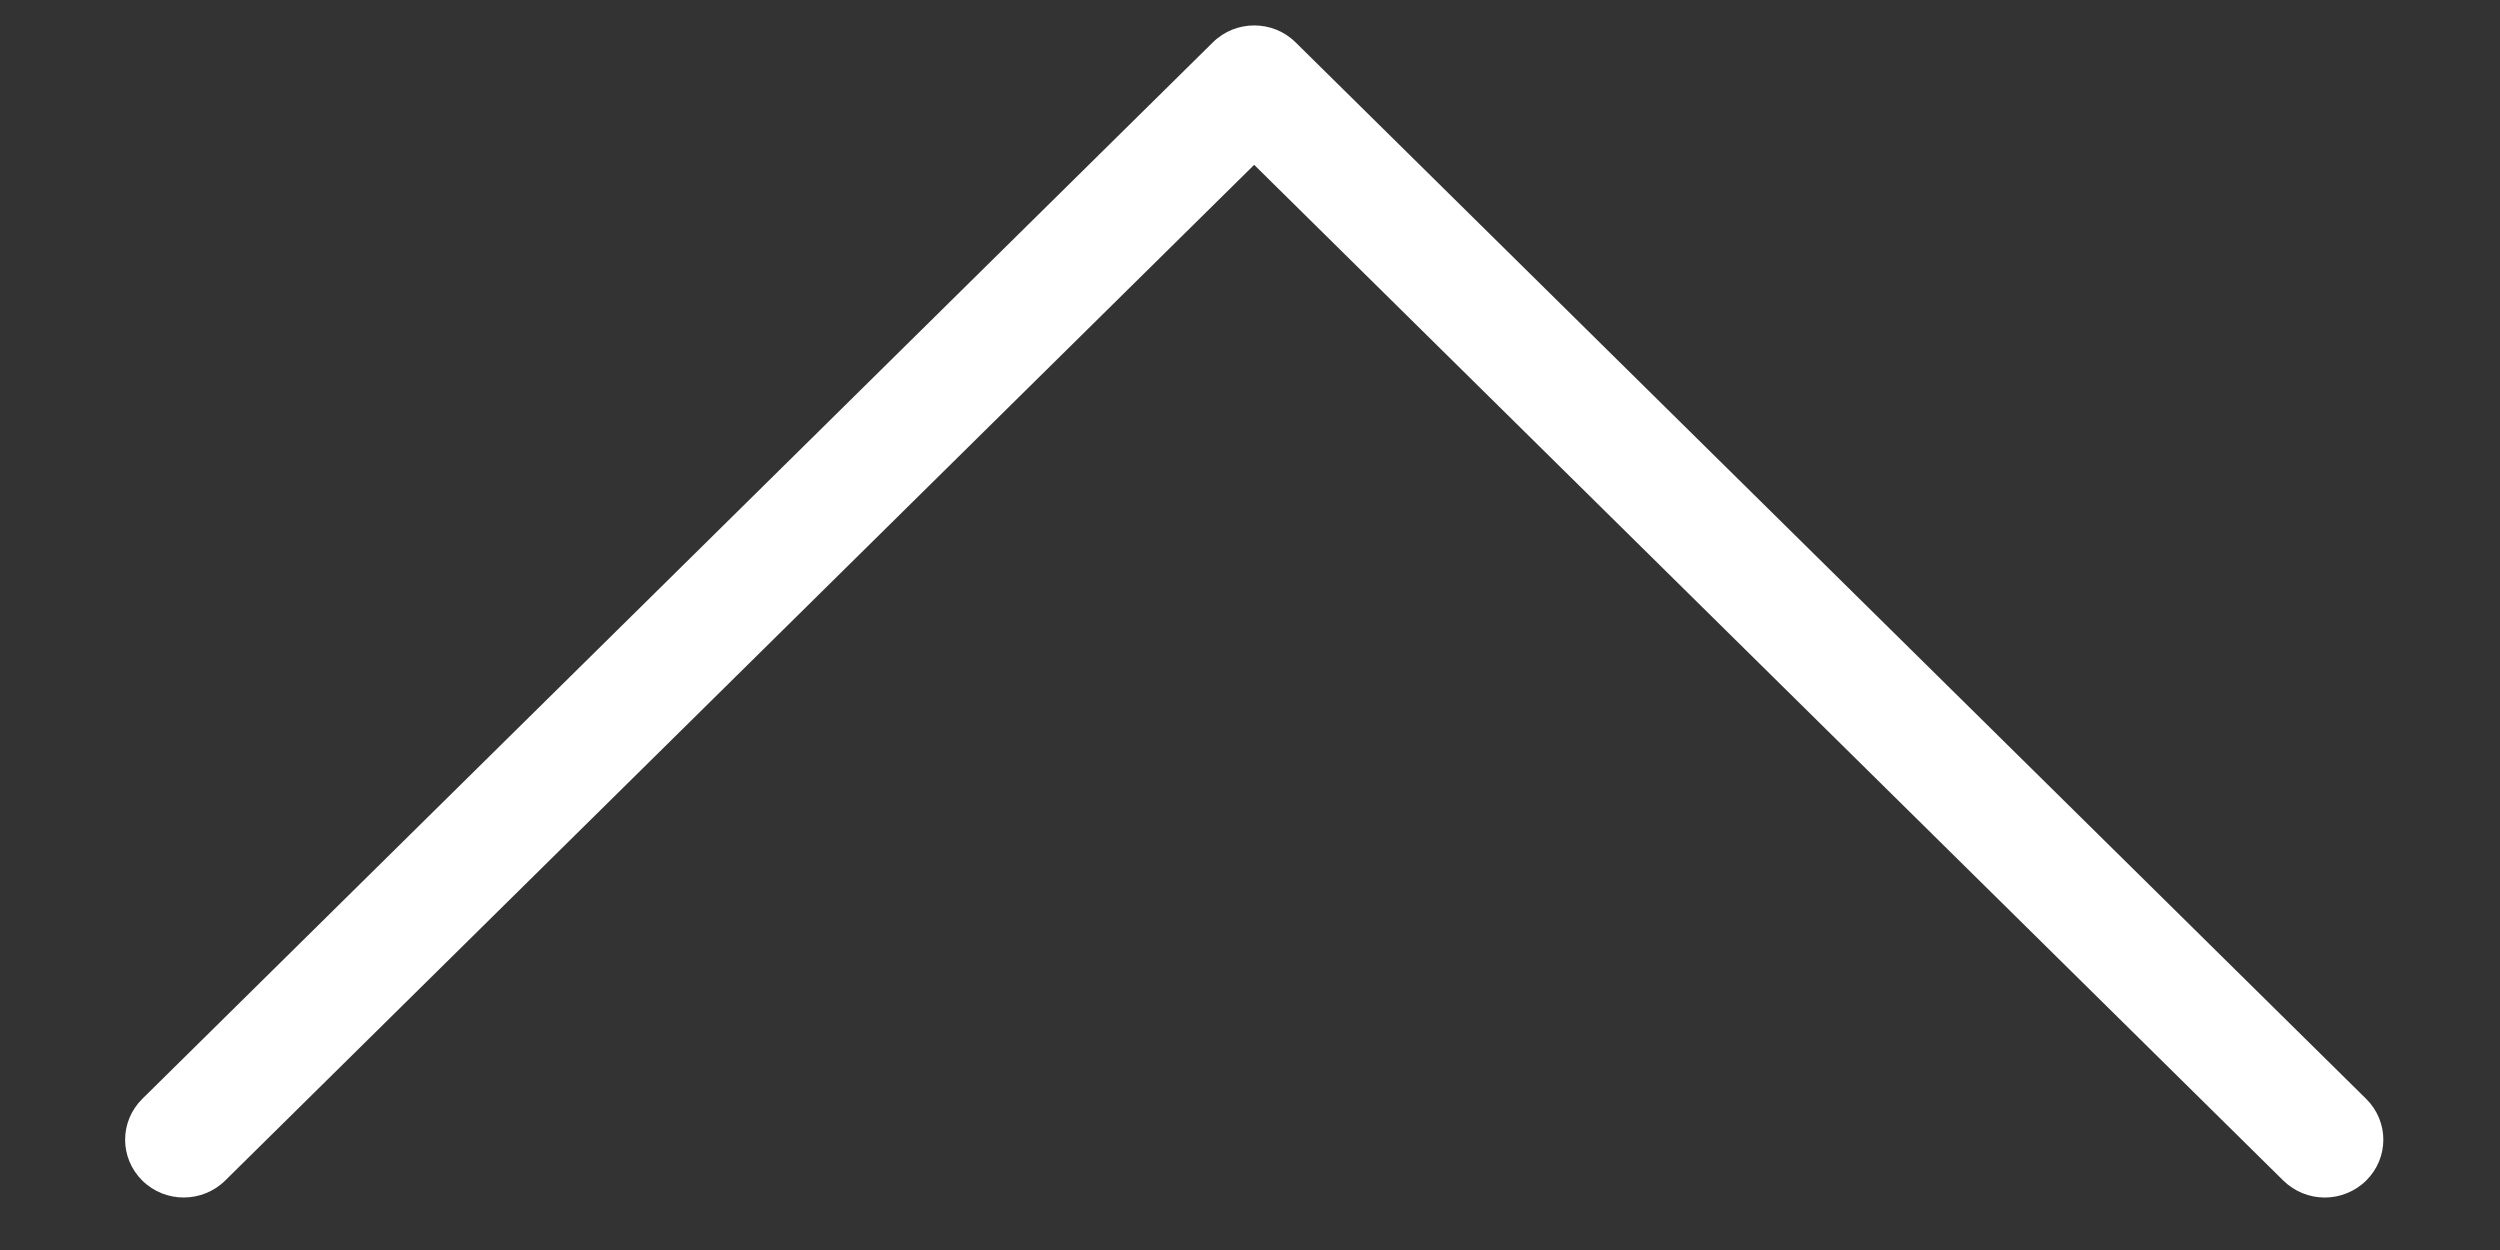 <svg xmlns="http://www.w3.org/2000/svg" xmlns:xlink="http://www.w3.org/1999/xlink" width="100" zoomAndPan="magnify" viewBox="0 0 75 37.5" height="50" preserveAspectRatio="xMidYMid meet" version="1.2"><rect x="0" y="0" width="75" height="37.5" fill="#333333" stroke="none"/><defs><clipPath id="8469b7fdfd"><path d="M 3.59 0.574 L 71.68 0.574 L 71.68 36 L 3.59 36 Z M 3.59 0.574 "/></clipPath></defs><g id="aff236b893"><g clip-rule="nonzero" clip-path="url(#8469b7fdfd)"><path style=" stroke:none;fill-rule:nonzero;fill:#ffffff;fill-opacity:1;" d="M 69.742 35.926 C 69.293 35.926 68.844 35.754 68.5 35.418 L 37.625 4.945 L 6.754 35.418 C 6.066 36.094 4.953 36.094 4.27 35.418 C 3.582 34.738 3.582 33.645 4.27 32.965 L 36.387 1.27 C 37.07 0.594 38.184 0.594 38.867 1.27 L 70.984 32.965 C 71.672 33.645 71.672 34.738 70.984 35.418 C 70.641 35.754 70.191 35.926 69.742 35.926 "/></g></g></svg>